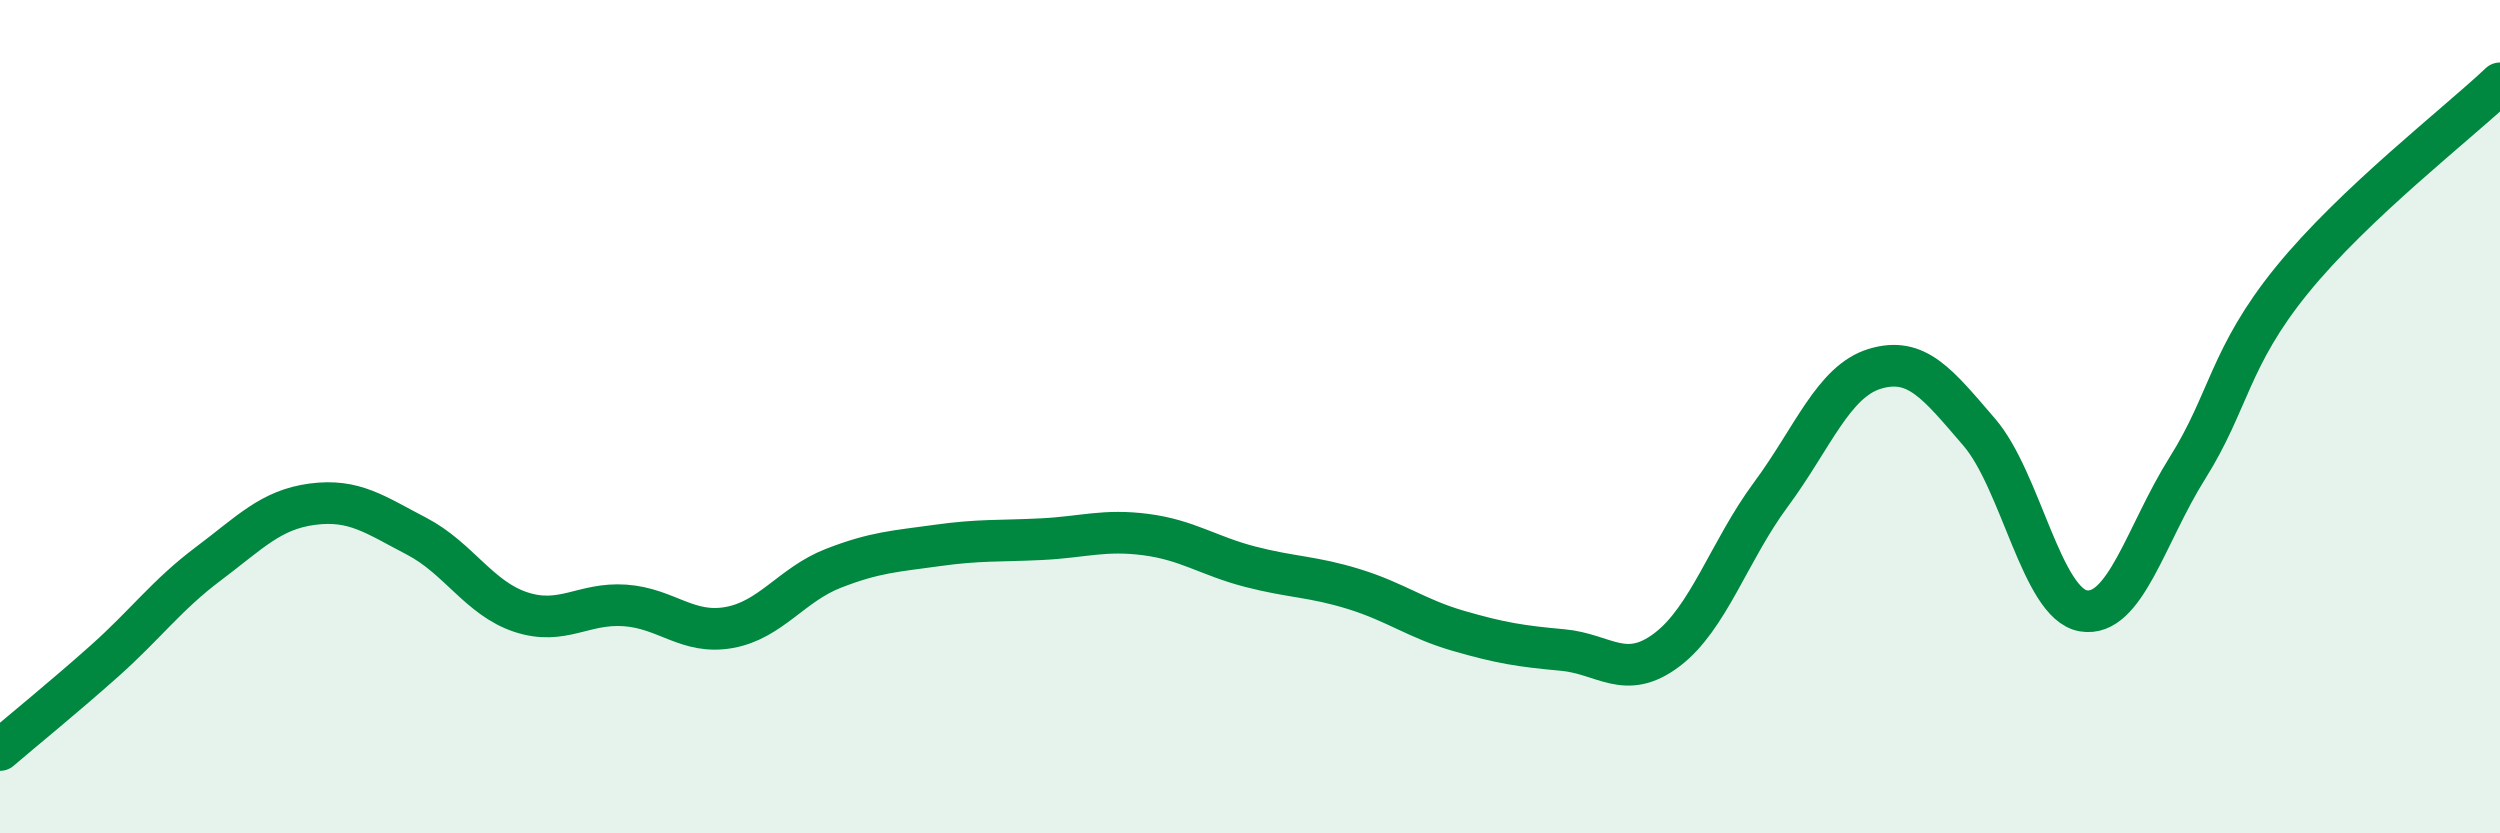 
    <svg width="60" height="20" viewBox="0 0 60 20" xmlns="http://www.w3.org/2000/svg">
      <path
        d="M 0,18 C 0.5,17.57 1.5,16.76 2.5,15.87 C 3.5,14.98 4,14.28 5,13.53 C 6,12.78 6.5,12.23 7.5,12.1 C 8.5,11.97 9,12.35 10,12.87 C 11,13.39 11.5,14.36 12.5,14.69 C 13.5,15.02 14,14.46 15,14.53 C 16,14.6 16.5,15.24 17.5,15.06 C 18.5,14.88 19,14.03 20,13.64 C 21,13.25 21.5,13.23 22.5,13.09 C 23.5,12.95 24,12.99 25,12.94 C 26,12.89 26.5,12.7 27.5,12.83 C 28.5,12.96 29,13.34 30,13.6 C 31,13.86 31.5,13.83 32.5,14.14 C 33.5,14.45 34,14.85 35,15.14 C 36,15.43 36.5,15.51 37.5,15.6 C 38.5,15.69 39,16.35 40,15.6 C 41,14.85 41.5,13.22 42.5,11.87 C 43.5,10.52 44,9.15 45,8.85 C 46,8.55 46.5,9.21 47.5,10.37 C 48.5,11.53 49,14.49 50,14.66 C 51,14.83 51.5,12.82 52.5,11.23 C 53.5,9.64 53.5,8.58 55,6.73 C 56.5,4.88 59,2.95 60,2L60 20L0 20Z"
        fill="#008740"
        opacity="0.1"
        stroke-linecap="round"
        stroke-linejoin="round"
      />
      <path
        d="M 0,18 C 0.5,17.57 1.5,16.76 2.5,15.87 C 3.5,14.98 4,14.28 5,13.53 C 6,12.78 6.5,12.23 7.5,12.1 C 8.5,11.97 9,12.35 10,12.87 C 11,13.39 11.5,14.36 12.5,14.69 C 13.5,15.02 14,14.46 15,14.53 C 16,14.6 16.5,15.24 17.5,15.06 C 18.5,14.88 19,14.03 20,13.64 C 21,13.25 21.5,13.23 22.5,13.09 C 23.5,12.95 24,12.99 25,12.94 C 26,12.89 26.5,12.7 27.5,12.83 C 28.5,12.96 29,13.34 30,13.6 C 31,13.86 31.5,13.83 32.5,14.14 C 33.5,14.45 34,14.85 35,15.14 C 36,15.43 36.5,15.51 37.5,15.6 C 38.5,15.69 39,16.35 40,15.6 C 41,14.85 41.5,13.22 42.5,11.87 C 43.5,10.52 44,9.15 45,8.85 C 46,8.55 46.5,9.21 47.5,10.37 C 48.5,11.53 49,14.49 50,14.66 C 51,14.83 51.5,12.82 52.5,11.23 C 53.5,9.64 53.5,8.58 55,6.73 C 56.5,4.88 59,2.95 60,2"
        stroke="#008740"
        stroke-width="1"
        fill="none"
        stroke-linecap="round"
        stroke-linejoin="round"
      />
    </svg>
  